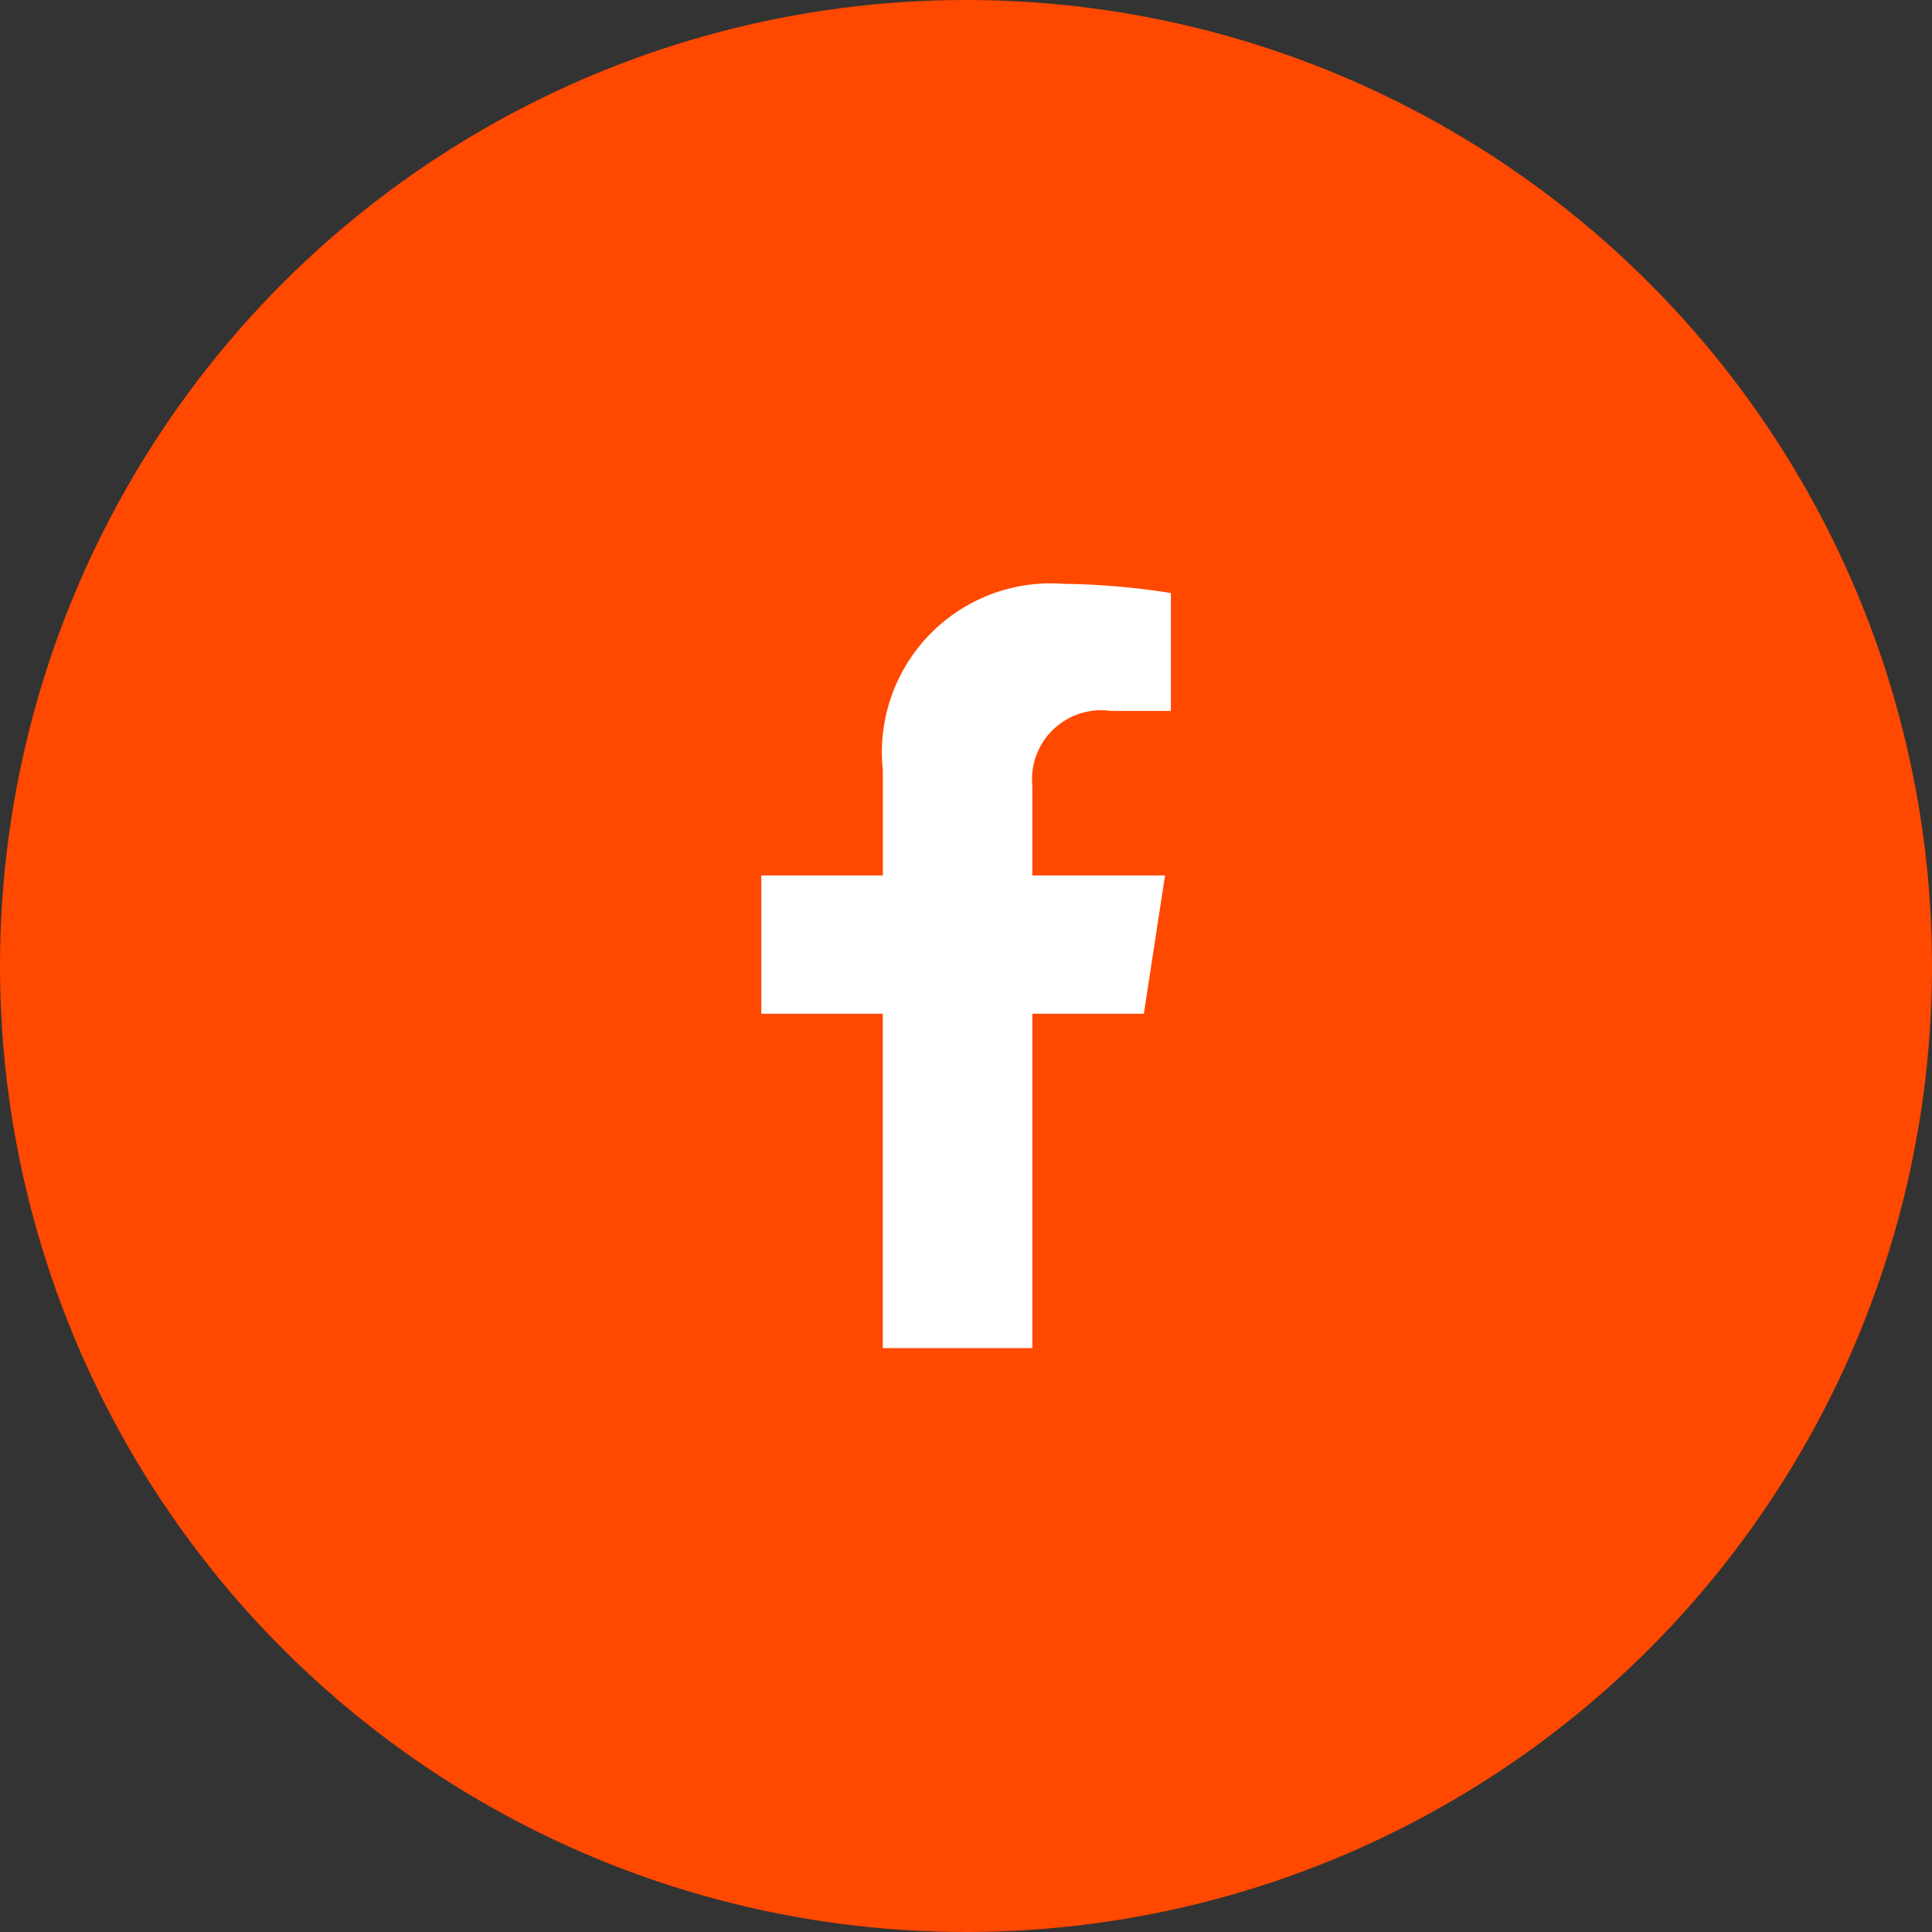 <svg xmlns="http://www.w3.org/2000/svg" width="42" height="42" viewBox="0 0 42 42">
  <rect x="0" y="0" width="42" height="42" fill="#333333" stroke="none"/>
  <g id="Grupo_69" data-name="Grupo 69" transform="translate(-1019 -10291)">
    <circle id="Elipse_1" data-name="Elipse 1" cx="21" cy="21" r="21" transform="translate(1019 10291)" fill="#ff4800"/>
    <path id="facebook-f-brands_1_" data-name="facebook-f-brands (1)" d="M31.206,9.346l.461-3.007H28.782V4.388a1.5,1.5,0,0,1,1.7-1.625h1.312V.2A16,16,0,0,0,29.461,0a3.671,3.671,0,0,0-3.929,4.047V6.339H22.89V9.346h2.641v7.269h3.251V9.346Z" transform="translate(1012.66 10303.692)" fill="#fff"/>
  </g>
</svg>
